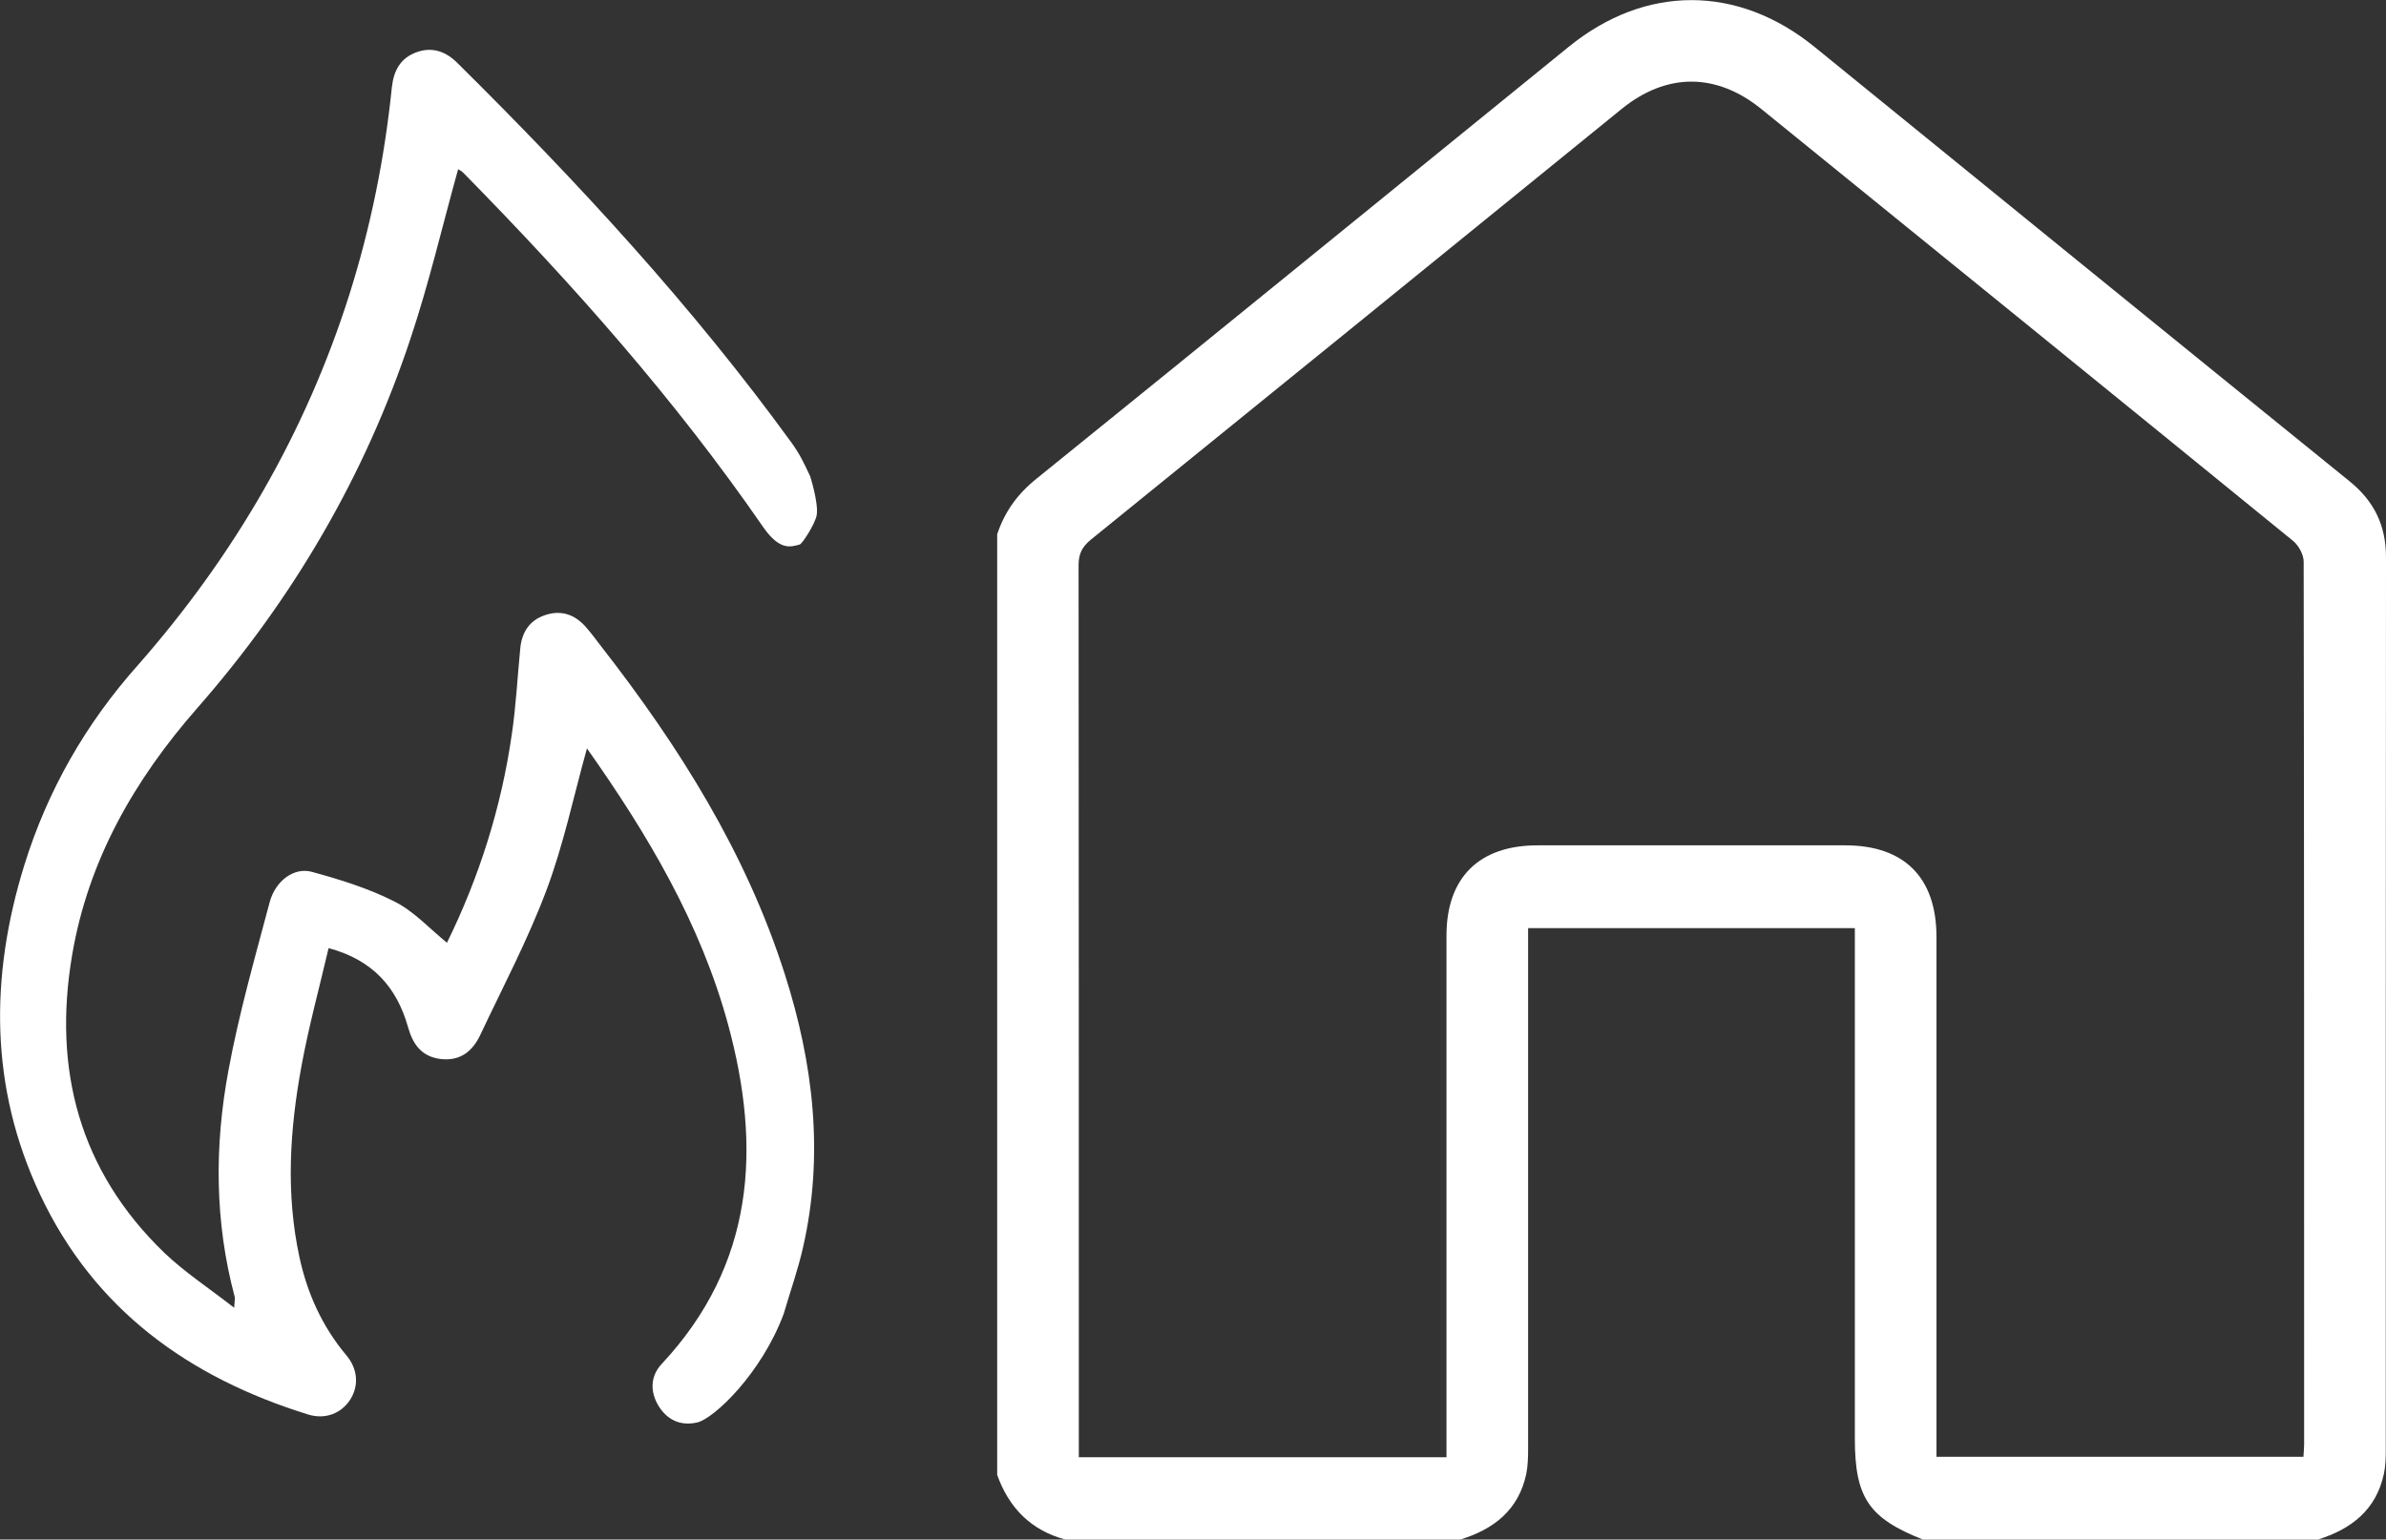 <?xml version="1.0" encoding="utf-8"?>
<!-- Generator: Adobe Illustrator 24.1.3, SVG Export Plug-In . SVG Version: 6.00 Build 0)  -->
<svg version="1.1" id="Capa_1" xmlns="http://www.w3.org/2000/svg" xmlns:xlink="http://www.w3.org/1999/xlink" x="0px" y="0px"
	 viewBox="0 0 102.6 66.22" style="enable-background:new 0 0 102.6 66.22;" xml:space="preserve">
<rect x="0" y="0" width="102.6" height="66.22" fill="#333333" stroke="none"/>
<style type="text/css">
	.st0{fill:#FFFFFF;}
</style>
<g>
	<path class="st0" d="M33.7,56.51c0.3-1.02,0.62-1.92,0.83-2.85c0.91-3.99,0.45-7.9-0.78-11.75c-1.67-5.24-4.55-9.81-7.9-14.11
		c-0.21-0.27-0.41-0.55-0.64-0.81c-0.48-0.56-1.08-0.77-1.78-0.53c-0.68,0.23-1,0.76-1.06,1.45c-0.12,1.22-0.18,2.45-0.36,3.66
		c-0.45,3.15-1.4,6.15-2.79,8.98c-0.76-0.62-1.43-1.36-2.25-1.77c-1.12-0.57-2.35-0.95-3.56-1.28c-0.76-0.21-1.56,0.38-1.81,1.29
		c-0.64,2.41-1.33,4.82-1.78,7.27c-0.6,3.23-0.59,6.49,0.27,9.71c0.02,0.07,0,0.14-0.02,0.48c-1.09-0.85-2.13-1.53-3.01-2.37
		c-3.65-3.53-4.79-7.88-3.96-12.79c0.69-4.09,2.68-7.55,5.38-10.63c4.11-4.69,7.21-9.98,9.17-15.89c0.8-2.39,1.37-4.85,2.05-7.29
		c0.01,0.01,0.14,0.06,0.23,0.16c4.68,4.76,9.1,9.74,12.88,15.22c0.74,1.07,1.22,0.85,1.58,0.76c0.11-0.03,0.67-0.9,0.73-1.27
		c0.08-0.53-0.28-1.66-0.28-1.66c-0.25-0.53-0.43-0.93-0.79-1.43c-4.28-5.9-9.21-11.23-14.38-16.35c-0.48-0.48-1.06-0.71-1.74-0.47
		c-0.71,0.25-1,0.79-1.08,1.52c-0.31,3.03-0.91,6.01-1.83,8.92c-1.89,5.96-4.97,11.24-9.09,15.93C3.69,31.12,2.04,34,1.04,37.23
		c-1.48,4.79-1.48,9.55,0.68,14.14c2.33,4.96,6.4,7.88,11.53,9.47c0.74,0.23,1.43-0.05,1.81-0.64c0.37-0.58,0.34-1.31-0.17-1.91
		c-1.03-1.23-1.67-2.64-2.01-4.2c-0.6-2.76-0.42-5.52,0.09-8.27c0.31-1.68,0.76-3.33,1.16-5.04c1.9,0.51,2.93,1.69,3.41,3.38
		c0.21,0.76,0.59,1.29,1.41,1.39c0.83,0.1,1.37-0.33,1.7-1.03c0.97-2.06,2.04-4.08,2.84-6.21c0.74-1.96,1.17-4.04,1.75-6.12
		c2.6,3.68,4.88,7.51,6.07,11.88c1.44,5.31,1.14,10.31-2.85,14.59c-0.48,0.51-0.52,1.16-0.16,1.78c0.38,0.64,0.97,0.91,1.69,0.74
		C30.7,61.01,32.74,59.09,33.7,56.51z"/>
	<path class="st0" d="M99.67,66.22c-5.66,0-11.32,0-16.98,0c-2.33-0.92-2.93-1.8-2.93-4.35c0-7.04,0-14.09,0-21.13
		c0-0.28,0-0.56,0-0.82c-4.74,0-9.36,0-14.05,0c0,0.32,0,0.61,0,0.9c0,7.16,0,14.33,0,21.49c0,0.36-0.01,0.74-0.08,1.09
		c-0.33,1.55-1.4,2.38-2.84,2.82c-5.66,0-11.32,0-16.98,0c-1.48-0.4-2.42-1.36-2.93-2.78c0-12.49,0-27.97,0-40.46
		c0.32-0.97,0.88-1.74,1.69-2.39C52.22,14.41,59.83,8.2,67.46,2.01c3.3-2.68,7.27-2.67,10.57,0.01
		c7.66,6.23,15.32,12.46,22.99,18.67c1.07,0.86,1.58,1.91,1.58,3.28c-0.01,11.8-0.01,26.6-0.01,38.4c0,0.34-0.01,0.69-0.08,1.02
		C102.18,64.94,101.11,65.77,99.67,66.22z M62.2,62.68c0-0.36,0-0.65,0-0.93c0-7.17,0-14.34,0-21.51c0-2.49,1.4-3.88,3.91-3.88
		c4.41,0,8.83,0,13.24,0c2.54,0,3.92,1.39,3.92,3.94c0,7.17,0,14.34,0,21.51c0,0.28,0,0.56,0,0.85c5.31,0,10.52,0,15.78,0
		c0.01-0.2,0.03-0.36,0.03-0.53c0-11.66,0-26.31-0.02-37.97c0-0.3-0.21-0.69-0.45-0.89C91,17.07,83.37,10.88,75.74,4.69
		c-1.94-1.57-4.07-1.57-6-0.01c-7.61,6.18-15.21,12.36-22.83,18.53c-0.38,0.31-0.53,0.61-0.53,1.1c0.01,11.53,0.01,26.07,0.01,37.6
		c0,0.26,0,0.51,0,0.77C51.71,62.68,56.9,62.68,62.2,62.68z"/>
</g>
</svg>
